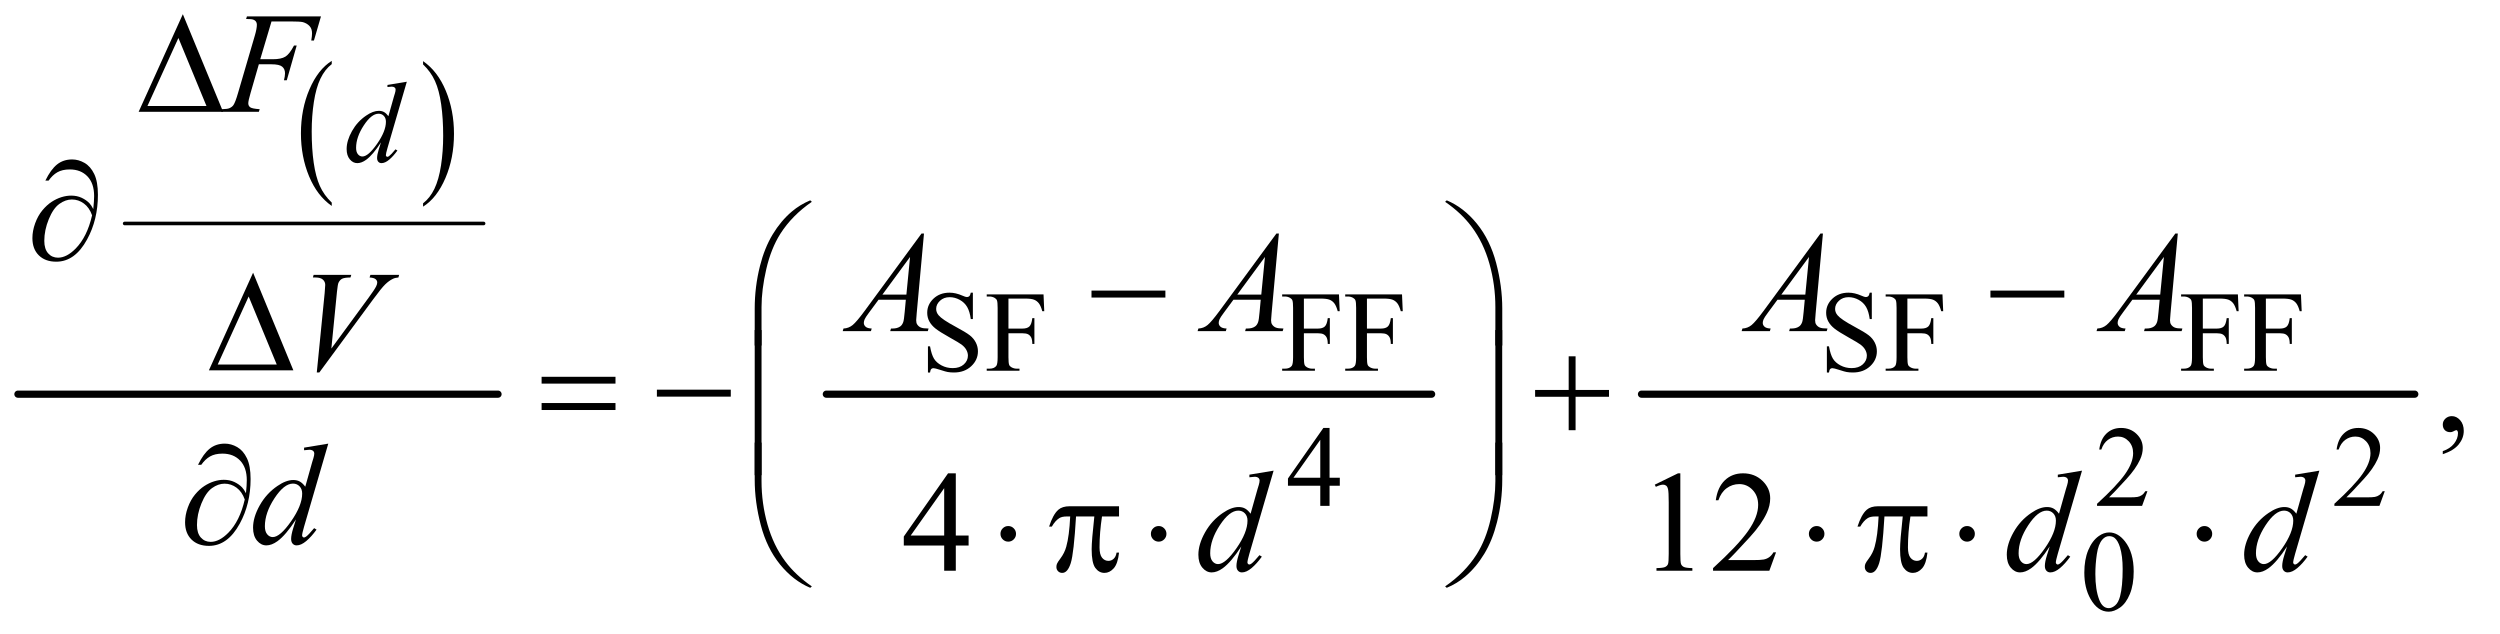 <?xml version="1.0" encoding="UTF-8"?>
<!DOCTYPE svg PUBLIC '-//W3C//DTD SVG 1.0//EN'
          'http://www.w3.org/TR/2001/REC-SVG-20010904/DTD/svg10.dtd'>
<svg stroke-dasharray="none" shape-rendering="auto" xmlns="http://www.w3.org/2000/svg" font-family="'Dialog'" text-rendering="auto" width="272" fill-opacity="1" color-interpolation="auto" color-rendering="auto" preserveAspectRatio="xMidYMid meet" font-size="12px" viewBox="0 0 272 69" fill="black" xmlns:xlink="http://www.w3.org/1999/xlink" stroke="black" image-rendering="auto" stroke-miterlimit="10" stroke-linecap="square" stroke-linejoin="miter" font-style="normal" stroke-width="1" height="69" stroke-dashoffset="0" font-weight="normal" stroke-opacity="1"
><!--Generated by the Batik Graphics2D SVG Generator--><defs id="genericDefs"
  /><g
  ><defs id="defs1"
    ><clipPath clipPathUnits="userSpaceOnUse" id="clipPath1"
      ><path d="M0.753 2.139 L172.986 2.139 L172.986 45.665 L0.753 45.665 L0.753 2.139 Z"
      /></clipPath
      ><clipPath clipPathUnits="userSpaceOnUse" id="clipPath2"
      ><path d="M24.051 68.332 L24.051 1458.949 L5526.699 1458.949 L5526.699 68.332 Z"
      /></clipPath
    ></defs
    ><g transform="scale(1.576,1.576) translate(-0.753,-2.139) matrix(0.031,0,0,0.031,0,0)"
    ><path d="M763.078 520.156 L763.078 527.609 Q730.625 505.078 712.531 461.484 Q694.453 417.891 694.453 366.062 Q694.453 312.156 713.469 267.875 Q732.5 223.578 763.078 204.516 L763.078 211.797 Q747.781 223.578 737.953 244.031 Q728.141 264.484 723.281 295.953 Q718.438 327.406 718.438 361.562 Q718.438 400.219 722.906 431.422 Q727.391 462.609 736.594 483.156 Q745.797 503.703 763.078 520.156 Z" stroke="none" clip-path="url(#clipPath2)"
    /></g
    ><g transform="matrix(0.049,0,0,0.049,-1.186,-3.37)"
    ><path d="M963.594 211.797 L963.594 204.516 Q996.047 226.875 1014.141 270.469 Q1032.234 314.062 1032.234 365.891 Q1032.234 419.797 1013.203 464.172 Q994.172 508.547 963.594 527.609 L963.594 520.156 Q979.016 508.375 988.828 487.922 Q998.656 467.469 1003.438 436.094 Q1008.234 404.719 1008.234 370.391 Q1008.234 331.922 1003.812 300.641 Q999.406 269.344 990.141 248.812 Q980.875 228.266 963.594 211.797 Z" stroke="none" clip-path="url(#clipPath2)"
    /></g
    ><g stroke-width="8" transform="matrix(0.049,0,0,0.049,-1.186,-3.37)" stroke-linejoin="round" stroke-linecap="round"
    ><line y2="565" fill="none" x1="301" clip-path="url(#clipPath2)" x2="1098" y1="565"
    /></g
    ><g stroke-width="16" transform="matrix(0.049,0,0,0.049,-1.186,-3.37)" stroke-linejoin="round" stroke-linecap="round"
    ><line y2="944" fill="none" x1="64" clip-path="url(#clipPath2)" x2="1130" y1="944"
    /></g
    ><g stroke-width="16" transform="matrix(0.049,0,0,0.049,-1.186,-3.37)" stroke-linejoin="round" stroke-linecap="round"
    ><line y2="944" fill="none" x1="1859" clip-path="url(#clipPath2)" x2="3203" y1="944"
    /></g
    ><g stroke-width="16" transform="matrix(0.049,0,0,0.049,-1.186,-3.37)" stroke-linejoin="round" stroke-linecap="round"
    ><line y2="944" fill="none" x1="3669" clip-path="url(#clipPath2)" x2="5386" y1="944"
    /></g
    ><g transform="matrix(0.049,0,0,0.049,-1.186,-3.37)"
    ><path d="M519.562 317 L332.062 317 L430.188 100.281 L519.562 317 ZM482.688 304.188 L420.344 153.094 L351.594 304.188 L482.688 304.188 Z" stroke="none" clip-path="url(#clipPath2)"
    /></g
    ><g transform="matrix(0.049,0,0,0.049,-1.186,-3.37)"
    ><path d="M231.312 532.969 Q233.188 515.312 233.188 504.062 Q233.188 475.938 218.422 460.469 Q203.656 445 179.125 445 Q162.562 445 151.625 451.25 Q140.688 457.5 132.094 469.844 L124.906 469.844 Q136.938 445.156 150.844 433.984 Q164.75 422.812 184.438 422.812 Q198.5 422.812 211.859 430.469 Q225.219 438.125 233.422 455.156 Q241.625 472.188 241.625 501.406 Q241.625 556.562 217.562 600.469 Q190.688 649.844 149.125 649.844 Q124.75 649.844 110.453 635.781 Q96.156 621.719 96.156 597.5 Q96.156 581.406 102.25 564.609 Q108.344 547.812 118.266 535.859 Q128.188 523.906 138.891 516.953 Q149.594 510 160.609 506.562 Q171.625 503.125 182.25 503.125 Q195.219 503.125 205.531 507.969 Q215.844 512.812 222.719 520 Q226.938 524.375 231.312 532.969 ZM228.656 546.875 Q222.562 529.531 210.453 520.625 Q198.344 511.719 183.812 511.719 Q169.75 511.719 156.078 521.484 Q142.406 531.25 132.484 555.547 Q122.562 579.844 122.562 603.594 Q122.562 621.719 131.156 631.328 Q139.75 640.938 153.031 640.938 Q172.25 640.938 192.25 620.625 Q217.719 594.688 228.656 546.875 Z" stroke="none" clip-path="url(#clipPath2)"
    /></g
    ><g transform="matrix(0.049,0,0,0.049,-1.186,-3.37)"
    ><path d="M2447.781 714 L2611.844 714 L2611.844 729.469 L2447.781 729.469 L2447.781 714 ZM4443.781 714 L4607.844 714 L4607.844 729.469 L4443.781 729.469 L4443.781 714 Z" stroke="none" clip-path="url(#clipPath2)"
    /></g
    ><g transform="matrix(0.049,0,0,0.049,-1.186,-3.37)"
    ><path d="M1699.969 835.938 L1699.969 753.75 Q1699.969 705.625 1711.688 659.219 Q1721.688 619.375 1739.891 589.219 Q1758.094 559.062 1782.469 538.438 Q1800.281 523.281 1823.25 513.594 L1826.844 516.875 Q1782.781 547.188 1756.844 587.969 Q1736.219 620.625 1725.672 666.25 Q1715.125 711.875 1715.125 750.625 L1715.125 835.938 L1699.969 835.938 ZM3359.844 835.938 L3344.531 835.938 L3344.531 750.625 Q3344.531 701.25 3331.406 654.531 Q3318.281 607.812 3292.031 572.5 Q3269.375 541.875 3232.969 516.875 L3236.562 513.594 Q3274.219 529.375 3303.516 565.469 Q3332.812 601.562 3346.328 652.891 Q3359.844 704.219 3359.844 753.75 L3359.844 835.938 Z" stroke="none" clip-path="url(#clipPath2)"
    /></g
    ><g transform="matrix(0.049,0,0,0.049,-1.186,-3.37)"
    ><path d="M675.562 891 L488.062 891 L586.188 674.281 L675.562 891 ZM638.688 878.188 L576.344 727.094 L507.594 878.188 L638.688 878.188 Z" stroke="none" clip-path="url(#clipPath2)"
    /></g
    ><g transform="matrix(0.049,0,0,0.049,-1.186,-3.37)"
    ><path d="M1226.781 905.406 L1390.844 905.406 L1390.844 920.562 L1226.781 920.562 L1226.781 905.406 ZM1226.781 963.688 L1390.844 963.688 L1390.844 979.156 L1226.781 979.156 L1226.781 963.688 ZM1482.781 934 L1646.844 934 L1646.844 949.469 L1482.781 949.469 L1482.781 934 ZM3507.312 859.938 L3522.625 859.938 L3522.625 934.625 L3596.844 934.625 L3596.844 949.781 L3522.625 949.781 L3522.625 1024 L3507.312 1024 L3507.312 949.781 L3432.781 949.781 L3432.781 934.625 L3507.312 934.625 L3507.312 859.938 Z" stroke="none" clip-path="url(#clipPath2)"
    /></g
    ><g transform="matrix(0.049,0,0,0.049,-1.186,-3.37)"
    ><path d="M1715.125 1123.938 L1699.969 1123.938 L1699.969 801.594 L1715.125 801.594 L1715.125 1123.938 ZM3359.688 1123.938 L3344.531 1123.938 L3344.531 801.594 L3359.688 801.594 L3359.688 1123.938 Z" stroke="none" clip-path="url(#clipPath2)"
    /></g
    ><g transform="matrix(0.049,0,0,0.049,-1.186,-3.37)"
    ><path d="M570.312 1163.969 Q572.188 1146.312 572.188 1135.062 Q572.188 1106.938 557.422 1091.469 Q542.656 1076 518.125 1076 Q501.562 1076 490.625 1082.25 Q479.688 1088.5 471.094 1100.844 L463.906 1100.844 Q475.938 1076.156 489.844 1064.984 Q503.75 1053.812 523.438 1053.812 Q537.5 1053.812 550.859 1061.469 Q564.219 1069.125 572.422 1086.156 Q580.625 1103.188 580.625 1132.406 Q580.625 1187.562 556.562 1231.469 Q529.688 1280.844 488.125 1280.844 Q463.75 1280.844 449.453 1266.781 Q435.156 1252.719 435.156 1228.5 Q435.156 1212.406 441.25 1195.609 Q447.344 1178.812 457.266 1166.859 Q467.188 1154.906 477.891 1147.953 Q488.594 1141 499.609 1137.562 Q510.625 1134.125 521.25 1134.125 Q534.219 1134.125 544.531 1138.969 Q554.844 1143.812 561.719 1151 Q565.938 1155.375 570.312 1163.969 ZM567.656 1177.875 Q561.562 1160.531 549.453 1151.625 Q537.344 1142.719 522.812 1142.719 Q508.75 1142.719 495.078 1152.484 Q481.406 1162.25 471.484 1186.547 Q461.562 1210.844 461.562 1234.594 Q461.562 1252.719 470.156 1262.328 Q478.75 1271.938 492.031 1271.938 Q511.25 1271.938 531.25 1251.625 Q556.719 1225.688 567.656 1177.875 Z" stroke="none" clip-path="url(#clipPath2)"
    /></g
    ><g transform="matrix(0.049,0,0,0.049,-1.186,-3.37)"
    ><path d="M2280.188 1254.125 Q2280.188 1261.312 2275.109 1266.391 Q2270.031 1271.469 2263 1271.469 Q2255.812 1271.469 2250.734 1266.391 Q2245.656 1261.312 2245.656 1254.125 Q2245.656 1246.938 2250.734 1241.859 Q2255.812 1236.781 2263 1236.781 Q2270.031 1236.781 2275.109 1241.859 Q2280.188 1246.938 2280.188 1254.125 ZM2508.906 1192.875 L2508.906 1215.531 L2471.094 1215.531 Q2465.625 1251.312 2465.625 1284.125 Q2465.625 1300.219 2471.25 1307.172 Q2476.875 1314.125 2485.312 1314.125 Q2492.031 1314.125 2497.031 1309.438 Q2502.031 1304.75 2503.438 1295.844 L2508.906 1295.844 Q2506.25 1320.531 2497.109 1330.688 Q2487.969 1340.844 2476.562 1340.844 Q2464.375 1340.844 2456.25 1329.75 Q2448.125 1318.656 2448.125 1288.344 Q2448.125 1269.281 2454.062 1215.531 L2413.438 1215.531 Q2408.594 1297.406 2401.719 1319.125 Q2394.844 1340.844 2382.812 1340.844 Q2377.188 1340.844 2373.516 1337.094 Q2369.844 1333.344 2369.844 1327.719 Q2369.844 1323.656 2371.094 1320.688 Q2372.812 1316.625 2378.438 1309.281 Q2387.969 1296.625 2391.719 1282.719 Q2398.438 1258.969 2400.469 1215.531 L2393.281 1215.531 Q2381.875 1215.531 2376.25 1219.281 Q2367.188 1224.906 2359.688 1238.031 L2353.594 1238.031 Q2362.344 1211 2374.062 1200.688 Q2382.969 1192.875 2399.062 1192.875 L2508.906 1192.875 ZM2614.188 1254.125 Q2614.188 1261.312 2609.109 1266.391 Q2604.031 1271.469 2597 1271.469 Q2589.812 1271.469 2584.734 1266.391 Q2579.656 1261.312 2579.656 1254.125 Q2579.656 1246.938 2584.734 1241.859 Q2589.812 1236.781 2597 1236.781 Q2604.031 1236.781 2609.109 1241.859 Q2614.188 1246.938 2614.188 1254.125 ZM4075.188 1254.125 Q4075.188 1261.312 4070.109 1266.391 Q4065.031 1271.469 4058 1271.469 Q4050.812 1271.469 4045.734 1266.391 Q4040.656 1261.312 4040.656 1254.125 Q4040.656 1246.938 4045.734 1241.859 Q4050.812 1236.781 4058 1236.781 Q4065.031 1236.781 4070.109 1241.859 Q4075.188 1246.938 4075.188 1254.125 ZM4303.906 1192.875 L4303.906 1215.531 L4266.094 1215.531 Q4260.625 1251.312 4260.625 1284.125 Q4260.625 1300.219 4266.25 1307.172 Q4271.875 1314.125 4280.312 1314.125 Q4287.031 1314.125 4292.031 1309.438 Q4297.031 1304.75 4298.438 1295.844 L4303.906 1295.844 Q4301.25 1320.531 4292.109 1330.688 Q4282.969 1340.844 4271.562 1340.844 Q4259.375 1340.844 4251.25 1329.75 Q4243.125 1318.656 4243.125 1288.344 Q4243.125 1269.281 4249.062 1215.531 L4208.438 1215.531 Q4203.594 1297.406 4196.719 1319.125 Q4189.844 1340.844 4177.812 1340.844 Q4172.188 1340.844 4168.516 1337.094 Q4164.844 1333.344 4164.844 1327.719 Q4164.844 1323.656 4166.094 1320.688 Q4167.812 1316.625 4173.438 1309.281 Q4182.969 1296.625 4186.719 1282.719 Q4193.438 1258.969 4195.469 1215.531 L4188.281 1215.531 Q4176.875 1215.531 4171.25 1219.281 Q4162.188 1224.906 4154.688 1238.031 L4148.594 1238.031 Q4157.344 1211 4169.062 1200.688 Q4177.969 1192.875 4194.062 1192.875 L4303.906 1192.875 ZM4409.188 1254.125 Q4409.188 1261.312 4404.109 1266.391 Q4399.031 1271.469 4392 1271.469 Q4384.812 1271.469 4379.734 1266.391 Q4374.656 1261.312 4374.656 1254.125 Q4374.656 1246.938 4379.734 1241.859 Q4384.812 1236.781 4392 1236.781 Q4399.031 1236.781 4404.109 1241.859 Q4409.188 1246.938 4409.188 1254.125 ZM4936.188 1254.125 Q4936.188 1261.312 4931.109 1266.391 Q4926.031 1271.469 4919 1271.469 Q4911.812 1271.469 4906.734 1266.391 Q4901.656 1261.312 4901.656 1254.125 Q4901.656 1246.938 4906.734 1241.859 Q4911.812 1236.781 4919 1236.781 Q4926.031 1236.781 4931.109 1241.859 Q4936.188 1246.938 4936.188 1254.125 Z" stroke="none" clip-path="url(#clipPath2)"
    /></g
    ><g transform="matrix(0.049,0,0,0.049,-1.186,-3.37)"
    ><path d="M1699.969 1051.594 L1715.125 1051.594 L1715.125 1137.062 Q1715.125 1186.438 1728.328 1233.156 Q1741.531 1279.875 1767.781 1315.188 Q1790.438 1345.656 1826.844 1370.812 L1823.25 1373.938 Q1785.594 1358.156 1756.297 1322.141 Q1727 1286.125 1713.484 1234.719 Q1699.969 1183.312 1699.969 1133.938 L1699.969 1051.594 ZM3359.844 1051.594 L3359.844 1133.938 Q3359.844 1182.062 3348.125 1228.312 Q3338.125 1268.312 3319.922 1298.469 Q3301.719 1328.625 3277.188 1349.25 Q3259.531 1364.406 3236.562 1373.938 L3232.969 1370.812 Q3277.031 1340.5 3302.969 1299.719 Q3323.594 1267.062 3334.062 1221.438 Q3344.531 1175.812 3344.531 1137.062 L3344.531 1051.594 L3359.844 1051.594 Z" stroke="none" clip-path="url(#clipPath2)"
    /></g
    ><g transform="matrix(0.049,0,0,0.049,-1.186,-3.37)"
    ><path d="M2184.375 718.625 L2184.375 777.25 L2179.75 777.25 Q2177.5 760.375 2171.688 750.375 Q2165.875 740.375 2155.125 734.5 Q2144.375 728.625 2132.875 728.625 Q2119.875 728.625 2111.375 736.562 Q2102.875 744.5 2102.875 754.625 Q2102.875 762.375 2108.25 768.75 Q2116 778.125 2145.125 793.75 Q2168.875 806.5 2177.562 813.312 Q2186.25 820.125 2190.938 829.375 Q2195.625 838.625 2195.625 848.75 Q2195.625 868 2180.688 881.938 Q2165.75 895.875 2142.25 895.875 Q2134.875 895.875 2128.375 894.75 Q2124.5 894.125 2112.312 890.188 Q2100.125 886.25 2096.875 886.25 Q2093.75 886.25 2091.938 888.125 Q2090.125 890 2089.25 895.875 L2084.625 895.875 L2084.625 837.75 L2089.25 837.75 Q2092.5 856 2098 865.062 Q2103.5 874.125 2114.812 880.125 Q2126.125 886.125 2139.625 886.125 Q2155.25 886.125 2164.312 877.875 Q2173.375 869.625 2173.375 858.375 Q2173.375 852.125 2169.938 845.75 Q2166.5 839.375 2159.25 833.875 Q2154.375 830.125 2132.625 817.938 Q2110.875 805.75 2101.688 798.5 Q2092.5 791.25 2087.75 782.5 Q2083 773.75 2083 763.25 Q2083 745 2097 731.812 Q2111 718.625 2132.625 718.625 Q2146.125 718.625 2161.25 725.25 Q2168.25 728.375 2171.125 728.375 Q2174.375 728.375 2176.438 726.438 Q2178.5 724.5 2179.75 718.625 L2184.375 718.625 ZM2263.375 731.75 L2263.375 798.375 L2294.25 798.375 Q2304.875 798.375 2309.812 793.688 Q2314.75 789 2316.375 775.125 L2321 775.125 L2321 832.5 L2316.375 832.5 Q2316.25 822.625 2313.812 818 Q2311.375 813.375 2307.062 811.062 Q2302.75 808.75 2294.25 808.75 L2263.375 808.75 L2263.375 862 Q2263.375 874.875 2265 879 Q2266.25 882.125 2270.25 884.375 Q2275.75 887.375 2281.75 887.375 L2287.875 887.375 L2287.875 892 L2215.125 892 L2215.125 887.375 L2221.125 887.375 Q2231.625 887.375 2236.375 881.25 Q2239.375 877.25 2239.375 862 L2239.375 752.5 Q2239.375 739.625 2237.75 735.5 Q2236.5 732.375 2232.625 730.125 Q2227.25 727.125 2221.125 727.125 L2215.125 727.125 L2215.125 722.5 L2341.25 722.5 L2342.875 759.75 L2338.5 759.75 Q2335.25 747.875 2330.938 742.312 Q2326.625 736.75 2320.312 734.25 Q2314 731.75 2300.75 731.75 L2263.375 731.75 ZM2919.375 731.75 L2919.375 798.375 L2950.25 798.375 Q2960.875 798.375 2965.812 793.688 Q2970.75 789 2972.375 775.125 L2977 775.125 L2977 832.5 L2972.375 832.5 Q2972.25 822.625 2969.812 818 Q2967.375 813.375 2963.062 811.062 Q2958.75 808.75 2950.25 808.75 L2919.375 808.75 L2919.375 862 Q2919.375 874.875 2921 879 Q2922.25 882.125 2926.25 884.375 Q2931.75 887.375 2937.75 887.375 L2943.875 887.375 L2943.875 892 L2871.125 892 L2871.125 887.375 L2877.125 887.375 Q2887.625 887.375 2892.375 881.25 Q2895.375 877.25 2895.375 862 L2895.375 752.5 Q2895.375 739.625 2893.75 735.5 Q2892.5 732.375 2888.625 730.125 Q2883.25 727.125 2877.125 727.125 L2871.125 727.125 L2871.125 722.5 L2997.25 722.5 L2998.875 759.75 L2994.5 759.75 Q2991.25 747.875 2986.938 742.312 Q2982.625 736.75 2976.312 734.25 Q2970 731.75 2956.75 731.75 L2919.375 731.75 ZM3059.375 731.75 L3059.375 798.375 L3090.25 798.375 Q3100.875 798.375 3105.812 793.688 Q3110.75 789 3112.375 775.125 L3117 775.125 L3117 832.5 L3112.375 832.5 Q3112.25 822.625 3109.812 818 Q3107.375 813.375 3103.062 811.062 Q3098.75 808.75 3090.25 808.75 L3059.375 808.75 L3059.375 862 Q3059.375 874.875 3061 879 Q3062.25 882.125 3066.25 884.375 Q3071.75 887.375 3077.75 887.375 L3083.875 887.375 L3083.875 892 L3011.125 892 L3011.125 887.375 L3017.125 887.375 Q3027.625 887.375 3032.375 881.25 Q3035.375 877.25 3035.375 862 L3035.375 752.5 Q3035.375 739.625 3033.75 735.5 Q3032.5 732.375 3028.625 730.125 Q3023.25 727.125 3017.125 727.125 L3011.125 727.125 L3011.125 722.5 L3137.25 722.5 L3138.875 759.75 L3134.5 759.75 Q3131.25 747.875 3126.938 742.312 Q3122.625 736.75 3116.312 734.25 Q3110 731.75 3096.75 731.75 L3059.375 731.75 ZM4180.375 718.625 L4180.375 777.25 L4175.75 777.25 Q4173.5 760.375 4167.688 750.375 Q4161.875 740.375 4151.125 734.5 Q4140.375 728.625 4128.875 728.625 Q4115.875 728.625 4107.375 736.562 Q4098.875 744.5 4098.875 754.625 Q4098.875 762.375 4104.25 768.75 Q4112 778.125 4141.125 793.75 Q4164.875 806.5 4173.562 813.312 Q4182.25 820.125 4186.938 829.375 Q4191.625 838.625 4191.625 848.75 Q4191.625 868 4176.688 881.938 Q4161.75 895.875 4138.25 895.875 Q4130.875 895.875 4124.375 894.75 Q4120.5 894.125 4108.312 890.188 Q4096.125 886.25 4092.875 886.25 Q4089.75 886.25 4087.938 888.125 Q4086.125 890 4085.25 895.875 L4080.625 895.875 L4080.625 837.75 L4085.25 837.75 Q4088.5 856 4094 865.062 Q4099.5 874.125 4110.812 880.125 Q4122.125 886.125 4135.625 886.125 Q4151.25 886.125 4160.312 877.875 Q4169.375 869.625 4169.375 858.375 Q4169.375 852.125 4165.938 845.75 Q4162.5 839.375 4155.25 833.875 Q4150.375 830.125 4128.625 817.938 Q4106.875 805.75 4097.688 798.5 Q4088.5 791.25 4083.75 782.5 Q4079 773.75 4079 763.25 Q4079 745 4093 731.812 Q4107 718.625 4128.625 718.625 Q4142.125 718.625 4157.25 725.25 Q4164.25 728.375 4167.125 728.375 Q4170.375 728.375 4172.438 726.438 Q4174.5 724.5 4175.75 718.625 L4180.375 718.625 ZM4259.375 731.75 L4259.375 798.375 L4290.25 798.375 Q4300.875 798.375 4305.812 793.688 Q4310.75 789 4312.375 775.125 L4317 775.125 L4317 832.5 L4312.375 832.5 Q4312.25 822.625 4309.812 818 Q4307.375 813.375 4303.062 811.062 Q4298.75 808.75 4290.25 808.75 L4259.375 808.75 L4259.375 862 Q4259.375 874.875 4261 879 Q4262.25 882.125 4266.25 884.375 Q4271.75 887.375 4277.75 887.375 L4283.875 887.375 L4283.875 892 L4211.125 892 L4211.125 887.375 L4217.125 887.375 Q4227.625 887.375 4232.375 881.25 Q4235.375 877.25 4235.375 862 L4235.375 752.5 Q4235.375 739.625 4233.75 735.5 Q4232.5 732.375 4228.625 730.125 Q4223.25 727.125 4217.125 727.125 L4211.125 727.125 L4211.125 722.5 L4337.25 722.5 L4338.875 759.75 L4334.5 759.75 Q4331.25 747.875 4326.938 742.312 Q4322.625 736.75 4316.312 734.25 Q4310 731.75 4296.75 731.75 L4259.375 731.75 ZM4915.375 731.75 L4915.375 798.375 L4946.25 798.375 Q4956.875 798.375 4961.812 793.688 Q4966.75 789 4968.375 775.125 L4973 775.125 L4973 832.5 L4968.375 832.5 Q4968.25 822.625 4965.812 818 Q4963.375 813.375 4959.062 811.062 Q4954.75 808.75 4946.25 808.75 L4915.375 808.75 L4915.375 862 Q4915.375 874.875 4917 879 Q4918.25 882.125 4922.25 884.375 Q4927.75 887.375 4933.75 887.375 L4939.875 887.375 L4939.875 892 L4867.125 892 L4867.125 887.375 L4873.125 887.375 Q4883.625 887.375 4888.375 881.25 Q4891.375 877.25 4891.375 862 L4891.375 752.5 Q4891.375 739.625 4889.75 735.5 Q4888.5 732.375 4884.625 730.125 Q4879.25 727.125 4873.125 727.125 L4867.125 727.125 L4867.125 722.5 L4993.25 722.5 L4994.875 759.75 L4990.5 759.75 Q4987.25 747.875 4982.938 742.312 Q4978.625 736.75 4972.312 734.25 Q4966 731.75 4952.75 731.75 L4915.375 731.75 ZM5055.375 731.75 L5055.375 798.375 L5086.25 798.375 Q5096.875 798.375 5101.812 793.688 Q5106.75 789 5108.375 775.125 L5113 775.125 L5113 832.5 L5108.375 832.5 Q5108.25 822.625 5105.812 818 Q5103.375 813.375 5099.062 811.062 Q5094.75 808.75 5086.25 808.75 L5055.375 808.75 L5055.375 862 Q5055.375 874.875 5057 879 Q5058.25 882.125 5062.25 884.375 Q5067.75 887.375 5073.75 887.375 L5079.875 887.375 L5079.875 892 L5007.125 892 L5007.125 887.375 L5013.125 887.375 Q5023.625 887.375 5028.375 881.25 Q5031.375 877.25 5031.375 862 L5031.375 752.5 Q5031.375 739.625 5029.75 735.5 Q5028.5 732.375 5024.625 730.125 Q5019.25 727.125 5013.125 727.125 L5007.125 727.125 L5007.125 722.5 L5133.25 722.5 L5134.875 759.75 L5130.5 759.75 Q5127.25 747.875 5122.938 742.312 Q5118.625 736.75 5112.312 734.25 Q5106 731.75 5092.75 731.75 L5055.375 731.75 Z" stroke="none" clip-path="url(#clipPath2)"
    /></g
    ><g transform="matrix(0.049,0,0,0.049,-1.186,-3.37)"
    ><path d="M2999.125 1129.5 L2999.125 1147.25 L2976.375 1147.25 L2976.375 1192 L2955.75 1192 L2955.75 1147.25 L2884 1147.25 L2884 1131.25 L2962.625 1019 L2976.375 1019 L2976.375 1129.5 L2999.125 1129.5 ZM2955.75 1129.5 L2955.75 1045.375 L2896.25 1129.5 L2955.75 1129.5 ZM4792.375 1159.375 L4780.5 1192 L4680.5 1192 L4680.5 1187.375 Q4724.625 1147.125 4742.625 1121.625 Q4760.625 1096.125 4760.625 1075 Q4760.625 1058.875 4750.75 1048.5 Q4740.875 1038.125 4727.125 1038.125 Q4714.625 1038.125 4704.688 1045.438 Q4694.75 1052.75 4690 1066.875 L4685.375 1066.875 Q4688.5 1043.75 4701.438 1031.375 Q4714.375 1019 4733.75 1019 Q4754.375 1019 4768.188 1032.25 Q4782 1045.5 4782 1063.5 Q4782 1076.375 4776 1089.25 Q4766.75 1109.5 4746 1132.125 Q4714.875 1166.125 4707.125 1173.125 L4751.375 1173.125 Q4764.875 1173.125 4770.312 1172.125 Q4775.75 1171.125 4780.125 1168.062 Q4784.5 1165 4787.75 1159.375 L4792.375 1159.375 ZM5319.375 1159.375 L5307.5 1192 L5207.5 1192 L5207.5 1187.375 Q5251.625 1147.125 5269.625 1121.625 Q5287.625 1096.125 5287.625 1075 Q5287.625 1058.875 5277.75 1048.5 Q5267.875 1038.125 5254.125 1038.125 Q5241.625 1038.125 5231.688 1045.438 Q5221.75 1052.75 5217 1066.875 L5212.375 1066.875 Q5215.5 1043.75 5228.438 1031.375 Q5241.375 1019 5260.75 1019 Q5281.375 1019 5295.188 1032.25 Q5309 1045.5 5309 1063.5 Q5309 1076.375 5303 1089.25 Q5293.75 1109.5 5273 1132.125 Q5241.875 1166.125 5234.125 1173.125 L5278.375 1173.125 Q5291.875 1173.125 5297.312 1172.125 Q5302.75 1171.125 5307.125 1168.062 Q5311.5 1165 5314.75 1159.375 L5319.375 1159.375 Z" stroke="none" clip-path="url(#clipPath2)"
    /></g
    ><g transform="matrix(0.049,0,0,0.049,-1.186,-3.37)"
    ><path d="M4652.25 1340.25 Q4652.25 1311.25 4661 1290.312 Q4669.75 1269.375 4684.25 1259.125 Q4695.5 1251 4707.5 1251 Q4727 1251 4742.5 1270.875 Q4761.875 1295.5 4761.875 1337.625 Q4761.875 1367.125 4753.375 1387.75 Q4744.875 1408.375 4731.688 1417.688 Q4718.5 1427 4706.25 1427 Q4682 1427 4665.875 1398.375 Q4652.25 1374.25 4652.25 1340.25 ZM4676.75 1343.375 Q4676.75 1378.375 4685.375 1400.5 Q4692.5 1419.125 4706.625 1419.125 Q4713.375 1419.125 4720.625 1413.062 Q4727.875 1407 4731.625 1392.75 Q4737.375 1371.25 4737.375 1332.125 Q4737.375 1303.125 4731.375 1283.75 Q4726.875 1269.375 4719.75 1263.375 Q4714.625 1259.25 4707.375 1259.25 Q4698.875 1259.25 4692.25 1266.875 Q4683.25 1277.25 4680 1299.5 Q4676.75 1321.75 4676.75 1343.375 Z" stroke="none" clip-path="url(#clipPath2)"
    /></g
    ><g transform="matrix(0.049,0,0,0.049,-1.186,-3.37)"
    ><path d="M5448.188 1077.281 L5448.188 1070.406 Q5464.281 1065.094 5473.109 1053.922 Q5481.938 1042.75 5481.938 1030.25 Q5481.938 1027.281 5480.531 1025.25 Q5479.438 1023.844 5478.344 1023.844 Q5476.625 1023.844 5470.844 1026.969 Q5468.031 1028.375 5464.906 1028.375 Q5457.25 1028.375 5452.719 1023.844 Q5448.188 1019.312 5448.188 1011.344 Q5448.188 1003.688 5454.047 998.219 Q5459.906 992.75 5468.344 992.75 Q5478.656 992.75 5486.703 1001.734 Q5494.75 1010.719 5494.75 1025.562 Q5494.75 1041.656 5483.578 1055.484 Q5472.406 1069.312 5448.188 1077.281 Z" stroke="none" clip-path="url(#clipPath2)"
    /></g
    ><g transform="matrix(0.049,0,0,0.049,-1.186,-3.37)"
    ><path d="M2174.906 1257.875 L2174.906 1280.062 L2146.469 1280.062 L2146.469 1336 L2120.688 1336 L2120.688 1280.062 L2031 1280.062 L2031 1260.062 L2129.281 1119.75 L2146.469 1119.75 L2146.469 1257.875 L2174.906 1257.875 ZM2120.688 1257.875 L2120.688 1152.719 L2046.312 1257.875 L2120.688 1257.875 ZM3698.5 1144.906 L3750.062 1119.75 L3755.219 1119.75 L3755.219 1298.656 Q3755.219 1316.469 3756.703 1320.844 Q3758.188 1325.219 3762.875 1327.562 Q3767.562 1329.906 3781.938 1330.219 L3781.938 1336 L3702.25 1336 L3702.25 1330.219 Q3717.25 1329.906 3721.625 1327.641 Q3726 1325.375 3727.719 1321.547 Q3729.438 1317.719 3729.438 1298.656 L3729.438 1184.281 Q3729.438 1161.156 3727.875 1154.594 Q3726.781 1149.594 3723.891 1147.25 Q3721 1144.906 3716.938 1144.906 Q3711.156 1144.906 3700.844 1149.75 L3698.5 1144.906 ZM3967.719 1295.219 L3952.875 1336 L3827.875 1336 L3827.875 1330.219 Q3883.031 1279.906 3905.531 1248.031 Q3928.031 1216.156 3928.031 1189.75 Q3928.031 1169.594 3915.688 1156.625 Q3903.344 1143.656 3886.156 1143.656 Q3870.531 1143.656 3858.109 1152.797 Q3845.688 1161.938 3839.75 1179.594 L3833.969 1179.594 Q3837.875 1150.688 3854.047 1135.219 Q3870.219 1119.75 3894.438 1119.75 Q3920.219 1119.75 3937.484 1136.312 Q3954.75 1152.875 3954.75 1175.375 Q3954.75 1191.469 3947.25 1207.562 Q3935.688 1232.875 3909.75 1261.156 Q3870.844 1303.656 3861.156 1312.406 L3916.469 1312.406 Q3933.344 1312.406 3940.141 1311.156 Q3946.938 1309.906 3952.406 1306.078 Q3957.875 1302.25 3961.938 1295.219 L3967.719 1295.219 Z" stroke="none" clip-path="url(#clipPath2)"
    /></g
    ><g transform="matrix(0.049,0,0,0.049,-1.186,-3.37)"
    ><path d="M927.5 250.25 L884.5 397.75 Q881 409.75 881 413.5 Q881 414.75 882.062 415.875 Q883.125 417 884.25 417 Q885.875 417 888.125 415.375 Q892.375 412.375 902.375 400.375 L906.625 403 Q897.625 415.5 888.438 423.25 Q879.25 431 871.25 431 Q867 431 864.25 428 Q861.5 425 861.5 419.5 Q861.5 412.375 865.25 400.375 L870.125 384.875 Q852 412.875 837.125 423.625 Q826.875 431 817.5 431 Q808 431 800.938 422.562 Q793.875 414.125 793.875 399.625 Q793.875 381 805.75 359.875 Q817.625 338.75 837.125 325.5 Q852.5 314.875 865.375 314.875 Q872.125 314.875 877 317.625 Q881.875 320.375 886.625 326.75 L898.875 283.25 Q900.25 278.625 901.125 275.875 Q902.625 270.875 902.625 267.625 Q902.625 265 900.75 263.25 Q898.125 261.125 894 261.125 Q891.125 261.125 884.5 262 L884.5 257.375 L927.5 250.25 ZM881.125 339 Q881.125 331 876.5 326.125 Q871.875 321.25 864.75 321.25 Q849 321.25 831.938 347.25 Q814.875 373.25 814.875 397 Q814.875 406.375 819 411.312 Q823.125 416.25 828.875 416.25 Q841.875 416.25 861.5 388.125 Q881.125 360 881.125 339 Z" stroke="none" clip-path="url(#clipPath2)"
    /></g
    ><g transform="matrix(0.049,0,0,0.049,-1.186,-3.37)"
    ><path d="M627.062 116.375 L602.062 200.281 L629.875 200.281 Q648.625 200.281 657.922 194.5 Q667.219 188.719 677.062 169.812 L683 169.812 L660.969 247 L654.719 247 Q657.062 237.625 657.062 231.531 Q657.062 222 650.734 216.766 Q644.406 211.531 627.062 211.531 L598.938 211.531 L580.5 275.438 Q575.5 292.469 575.5 298.094 Q575.5 303.875 579.797 307 Q584.094 310.125 600.812 311.219 L598.938 317 L515.188 317 L517.219 311.219 Q529.406 310.906 533.469 309.031 Q539.719 306.375 542.688 301.844 Q546.906 295.438 552.688 275.438 L590.031 147.781 Q594.562 132.312 594.562 123.562 Q594.562 119.5 592.531 116.609 Q590.5 113.719 586.516 112.312 Q582.531 110.906 570.656 110.906 L572.531 105.125 L736.906 105.125 L721.281 158.719 L715.344 158.719 Q717.062 149.031 717.062 142.781 Q717.062 132.469 711.359 126.453 Q705.656 120.438 696.75 117.938 Q690.5 116.375 668.781 116.375 L627.062 116.375 Z" stroke="none" clip-path="url(#clipPath2)"
    /></g
    ><g transform="matrix(0.049,0,0,0.049,-1.186,-3.37)"
    ><path d="M2075.844 587.281 L2059.75 763.531 Q2058.5 775.875 2058.5 779.781 Q2058.5 786.031 2060.844 789.312 Q2063.812 793.844 2068.891 796.031 Q2073.969 798.219 2086 798.219 L2084.281 804 L2000.844 804 L2002.562 798.219 L2006.156 798.219 Q2016.312 798.219 2022.719 793.844 Q2027.25 790.875 2029.75 784 Q2031.469 779.156 2033.031 761.188 L2035.531 734.312 L1974.906 734.312 L1953.344 763.531 Q1946 773.375 1944.125 777.672 Q1942.25 781.969 1942.25 785.719 Q1942.25 790.719 1946.312 794.312 Q1950.375 797.906 1959.75 798.219 L1958.031 804 L1895.375 804 L1897.094 798.219 Q1908.656 797.75 1917.484 790.484 Q1926.312 783.219 1943.812 759.469 L2070.375 587.281 L2075.844 587.281 ZM2044.906 639.312 L1983.5 722.906 L2036.781 722.906 L2044.906 639.312 ZM2863.844 587.281 L2847.75 763.531 Q2846.5 775.875 2846.5 779.781 Q2846.5 786.031 2848.844 789.312 Q2851.812 793.844 2856.891 796.031 Q2861.969 798.219 2874 798.219 L2872.281 804 L2788.844 804 L2790.562 798.219 L2794.156 798.219 Q2804.312 798.219 2810.719 793.844 Q2815.25 790.875 2817.75 784 Q2819.469 779.156 2821.031 761.188 L2823.531 734.312 L2762.906 734.312 L2741.344 763.531 Q2734 773.375 2732.125 777.672 Q2730.25 781.969 2730.25 785.719 Q2730.25 790.719 2734.312 794.312 Q2738.375 797.906 2747.75 798.219 L2746.031 804 L2683.375 804 L2685.094 798.219 Q2696.656 797.75 2705.484 790.484 Q2714.312 783.219 2731.812 759.469 L2858.375 587.281 L2863.844 587.281 ZM2832.906 639.312 L2771.5 722.906 L2824.781 722.906 L2832.906 639.312 ZM4071.844 587.281 L4055.75 763.531 Q4054.5 775.875 4054.5 779.781 Q4054.5 786.031 4056.844 789.312 Q4059.812 793.844 4064.891 796.031 Q4069.969 798.219 4082 798.219 L4080.281 804 L3996.844 804 L3998.562 798.219 L4002.156 798.219 Q4012.312 798.219 4018.719 793.844 Q4023.25 790.875 4025.75 784 Q4027.469 779.156 4029.031 761.188 L4031.531 734.312 L3970.906 734.312 L3949.344 763.531 Q3942 773.375 3940.125 777.672 Q3938.25 781.969 3938.25 785.719 Q3938.25 790.719 3942.312 794.312 Q3946.375 797.906 3955.75 798.219 L3954.031 804 L3891.375 804 L3893.094 798.219 Q3904.656 797.75 3913.484 790.484 Q3922.312 783.219 3939.812 759.469 L4066.375 587.281 L4071.844 587.281 ZM4040.906 639.312 L3979.5 722.906 L4032.781 722.906 L4040.906 639.312 ZM4859.844 587.281 L4843.75 763.531 Q4842.5 775.875 4842.5 779.781 Q4842.5 786.031 4844.844 789.312 Q4847.812 793.844 4852.891 796.031 Q4857.969 798.219 4870 798.219 L4868.281 804 L4784.844 804 L4786.562 798.219 L4790.156 798.219 Q4800.312 798.219 4806.719 793.844 Q4811.25 790.875 4813.75 784 Q4815.469 779.156 4817.031 761.188 L4819.531 734.312 L4758.906 734.312 L4737.344 763.531 Q4730 773.375 4728.125 777.672 Q4726.25 781.969 4726.25 785.719 Q4726.25 790.719 4730.312 794.312 Q4734.375 797.906 4743.75 798.219 L4742.031 804 L4679.375 804 L4681.094 798.219 Q4692.656 797.75 4701.484 790.484 Q4710.312 783.219 4727.812 759.469 L4854.375 587.281 L4859.844 587.281 ZM4828.906 639.312 L4767.5 722.906 L4820.781 722.906 L4828.906 639.312 Z" stroke="none" clip-path="url(#clipPath2)"
    /></g
    ><g transform="matrix(0.049,0,0,0.049,-1.186,-3.37)"
    ><path d="M727.594 895.844 L745.094 719.438 Q746.344 706 746.344 701.312 Q746.344 694.281 741.109 689.594 Q735.875 684.906 724.625 684.906 L719 684.906 L720.562 679.125 L804.156 679.125 L802.438 684.906 Q788.844 685.062 783.766 687.719 Q778.688 690.375 775.719 696.781 Q774.156 700.219 772.438 716.312 L759.938 842.719 L842.594 729.906 Q856.031 711.625 859.469 704.438 Q861.812 699.594 861.812 696 Q861.812 691.781 858.219 688.656 Q854.625 685.531 844.781 684.906 L846.656 679.125 L910.406 679.125 L908.844 684.906 Q901.188 685.531 896.656 687.875 Q888.062 691.938 879.547 700.219 Q871.031 708.5 852.594 733.656 L733.219 895.844 L727.594 895.844 Z" stroke="none" clip-path="url(#clipPath2)"
    /></g
    ><g transform="matrix(0.049,0,0,0.049,-1.186,-3.37)"
    ><path d="M753.125 1053.812 L699.375 1238.188 Q695 1253.188 695 1257.875 Q695 1259.438 696.328 1260.844 Q697.656 1262.25 699.062 1262.25 Q701.094 1262.25 703.906 1260.219 Q709.219 1256.469 721.719 1241.469 L727.031 1244.75 Q715.781 1260.375 704.297 1270.062 Q692.812 1279.75 682.812 1279.75 Q677.5 1279.75 674.062 1276 Q670.625 1272.25 670.625 1265.375 Q670.625 1256.469 675.312 1241.469 L681.406 1222.094 Q658.75 1257.094 640.156 1270.531 Q627.344 1279.75 615.625 1279.75 Q603.75 1279.75 594.922 1269.203 Q586.094 1258.656 586.094 1240.531 Q586.094 1217.25 600.938 1190.844 Q615.781 1164.438 640.156 1147.875 Q659.375 1134.594 675.469 1134.594 Q683.906 1134.594 690 1138.031 Q696.094 1141.469 702.031 1149.438 L717.344 1095.062 Q719.062 1089.281 720.156 1085.844 Q722.031 1079.594 722.031 1075.531 Q722.031 1072.25 719.688 1070.062 Q716.406 1067.406 711.25 1067.406 Q707.656 1067.406 699.375 1068.5 L699.375 1062.719 L753.125 1053.812 ZM695.156 1164.75 Q695.156 1154.75 689.375 1148.656 Q683.594 1142.562 674.688 1142.562 Q655 1142.562 633.672 1175.062 Q612.344 1207.562 612.344 1237.25 Q612.344 1248.969 617.5 1255.141 Q622.656 1261.312 629.844 1261.312 Q646.094 1261.312 670.625 1226.156 Q695.156 1191 695.156 1164.75 Z" stroke="none" clip-path="url(#clipPath2)"
    /></g
    ><g transform="matrix(0.049,0,0,0.049,-1.186,-3.37)"
    ><path d="M2852.125 1113.812 L2798.375 1298.188 Q2794 1313.188 2794 1317.875 Q2794 1319.438 2795.328 1320.844 Q2796.656 1322.25 2798.062 1322.25 Q2800.094 1322.25 2802.906 1320.219 Q2808.219 1316.469 2820.719 1301.469 L2826.031 1304.75 Q2814.781 1320.375 2803.297 1330.062 Q2791.812 1339.75 2781.812 1339.75 Q2776.5 1339.75 2773.062 1336 Q2769.625 1332.25 2769.625 1325.375 Q2769.625 1316.469 2774.312 1301.469 L2780.406 1282.094 Q2757.75 1317.094 2739.156 1330.531 Q2726.344 1339.75 2714.625 1339.75 Q2702.75 1339.75 2693.922 1329.203 Q2685.094 1318.656 2685.094 1300.531 Q2685.094 1277.25 2699.938 1250.844 Q2714.781 1224.438 2739.156 1207.875 Q2758.375 1194.594 2774.469 1194.594 Q2782.906 1194.594 2789 1198.031 Q2795.094 1201.469 2801.031 1209.438 L2816.344 1155.062 Q2818.062 1149.281 2819.156 1145.844 Q2821.031 1139.594 2821.031 1135.531 Q2821.031 1132.25 2818.688 1130.062 Q2815.406 1127.406 2810.25 1127.406 Q2806.656 1127.406 2798.375 1128.5 L2798.375 1122.719 L2852.125 1113.812 ZM2794.156 1224.75 Q2794.156 1214.75 2788.375 1208.656 Q2782.594 1202.562 2773.688 1202.562 Q2754 1202.562 2732.672 1235.062 Q2711.344 1267.562 2711.344 1297.25 Q2711.344 1308.969 2716.5 1315.141 Q2721.656 1321.312 2728.844 1321.312 Q2745.094 1321.312 2769.625 1286.156 Q2794.156 1251 2794.156 1224.75 ZM4647.125 1113.812 L4593.375 1298.188 Q4589 1313.188 4589 1317.875 Q4589 1319.438 4590.328 1320.844 Q4591.656 1322.25 4593.062 1322.25 Q4595.094 1322.25 4597.906 1320.219 Q4603.219 1316.469 4615.719 1301.469 L4621.031 1304.75 Q4609.781 1320.375 4598.297 1330.062 Q4586.812 1339.75 4576.812 1339.75 Q4571.5 1339.75 4568.062 1336 Q4564.625 1332.25 4564.625 1325.375 Q4564.625 1316.469 4569.312 1301.469 L4575.406 1282.094 Q4552.75 1317.094 4534.156 1330.531 Q4521.344 1339.75 4509.625 1339.75 Q4497.75 1339.75 4488.922 1329.203 Q4480.094 1318.656 4480.094 1300.531 Q4480.094 1277.25 4494.938 1250.844 Q4509.781 1224.438 4534.156 1207.875 Q4553.375 1194.594 4569.469 1194.594 Q4577.906 1194.594 4584 1198.031 Q4590.094 1201.469 4596.031 1209.438 L4611.344 1155.062 Q4613.062 1149.281 4614.156 1145.844 Q4616.031 1139.594 4616.031 1135.531 Q4616.031 1132.25 4613.688 1130.062 Q4610.406 1127.406 4605.25 1127.406 Q4601.656 1127.406 4593.375 1128.5 L4593.375 1122.719 L4647.125 1113.812 ZM4589.156 1224.75 Q4589.156 1214.75 4583.375 1208.656 Q4577.594 1202.562 4568.688 1202.562 Q4549 1202.562 4527.672 1235.062 Q4506.344 1267.562 4506.344 1297.25 Q4506.344 1308.969 4511.5 1315.141 Q4516.656 1321.312 4523.844 1321.312 Q4540.094 1321.312 4564.625 1286.156 Q4589.156 1251 4589.156 1224.75 ZM5174.125 1113.812 L5120.375 1298.188 Q5116 1313.188 5116 1317.875 Q5116 1319.438 5117.328 1320.844 Q5118.656 1322.25 5120.062 1322.25 Q5122.094 1322.25 5124.906 1320.219 Q5130.219 1316.469 5142.719 1301.469 L5148.031 1304.75 Q5136.781 1320.375 5125.297 1330.062 Q5113.812 1339.75 5103.812 1339.75 Q5098.5 1339.75 5095.062 1336 Q5091.625 1332.25 5091.625 1325.375 Q5091.625 1316.469 5096.312 1301.469 L5102.406 1282.094 Q5079.75 1317.094 5061.156 1330.531 Q5048.344 1339.75 5036.625 1339.75 Q5024.75 1339.75 5015.922 1329.203 Q5007.094 1318.656 5007.094 1300.531 Q5007.094 1277.25 5021.938 1250.844 Q5036.781 1224.438 5061.156 1207.875 Q5080.375 1194.594 5096.469 1194.594 Q5104.906 1194.594 5111 1198.031 Q5117.094 1201.469 5123.031 1209.438 L5138.344 1155.062 Q5140.062 1149.281 5141.156 1145.844 Q5143.031 1139.594 5143.031 1135.531 Q5143.031 1132.25 5140.688 1130.062 Q5137.406 1127.406 5132.25 1127.406 Q5128.656 1127.406 5120.375 1128.5 L5120.375 1122.719 L5174.125 1113.812 ZM5116.156 1224.75 Q5116.156 1214.75 5110.375 1208.656 Q5104.594 1202.562 5095.688 1202.562 Q5076 1202.562 5054.672 1235.062 Q5033.344 1267.562 5033.344 1297.25 Q5033.344 1308.969 5038.5 1315.141 Q5043.656 1321.312 5050.844 1321.312 Q5067.094 1321.312 5091.625 1286.156 Q5116.156 1251 5116.156 1224.75 Z" stroke="none" clip-path="url(#clipPath2)"
    /></g
  ></g
></svg
>
